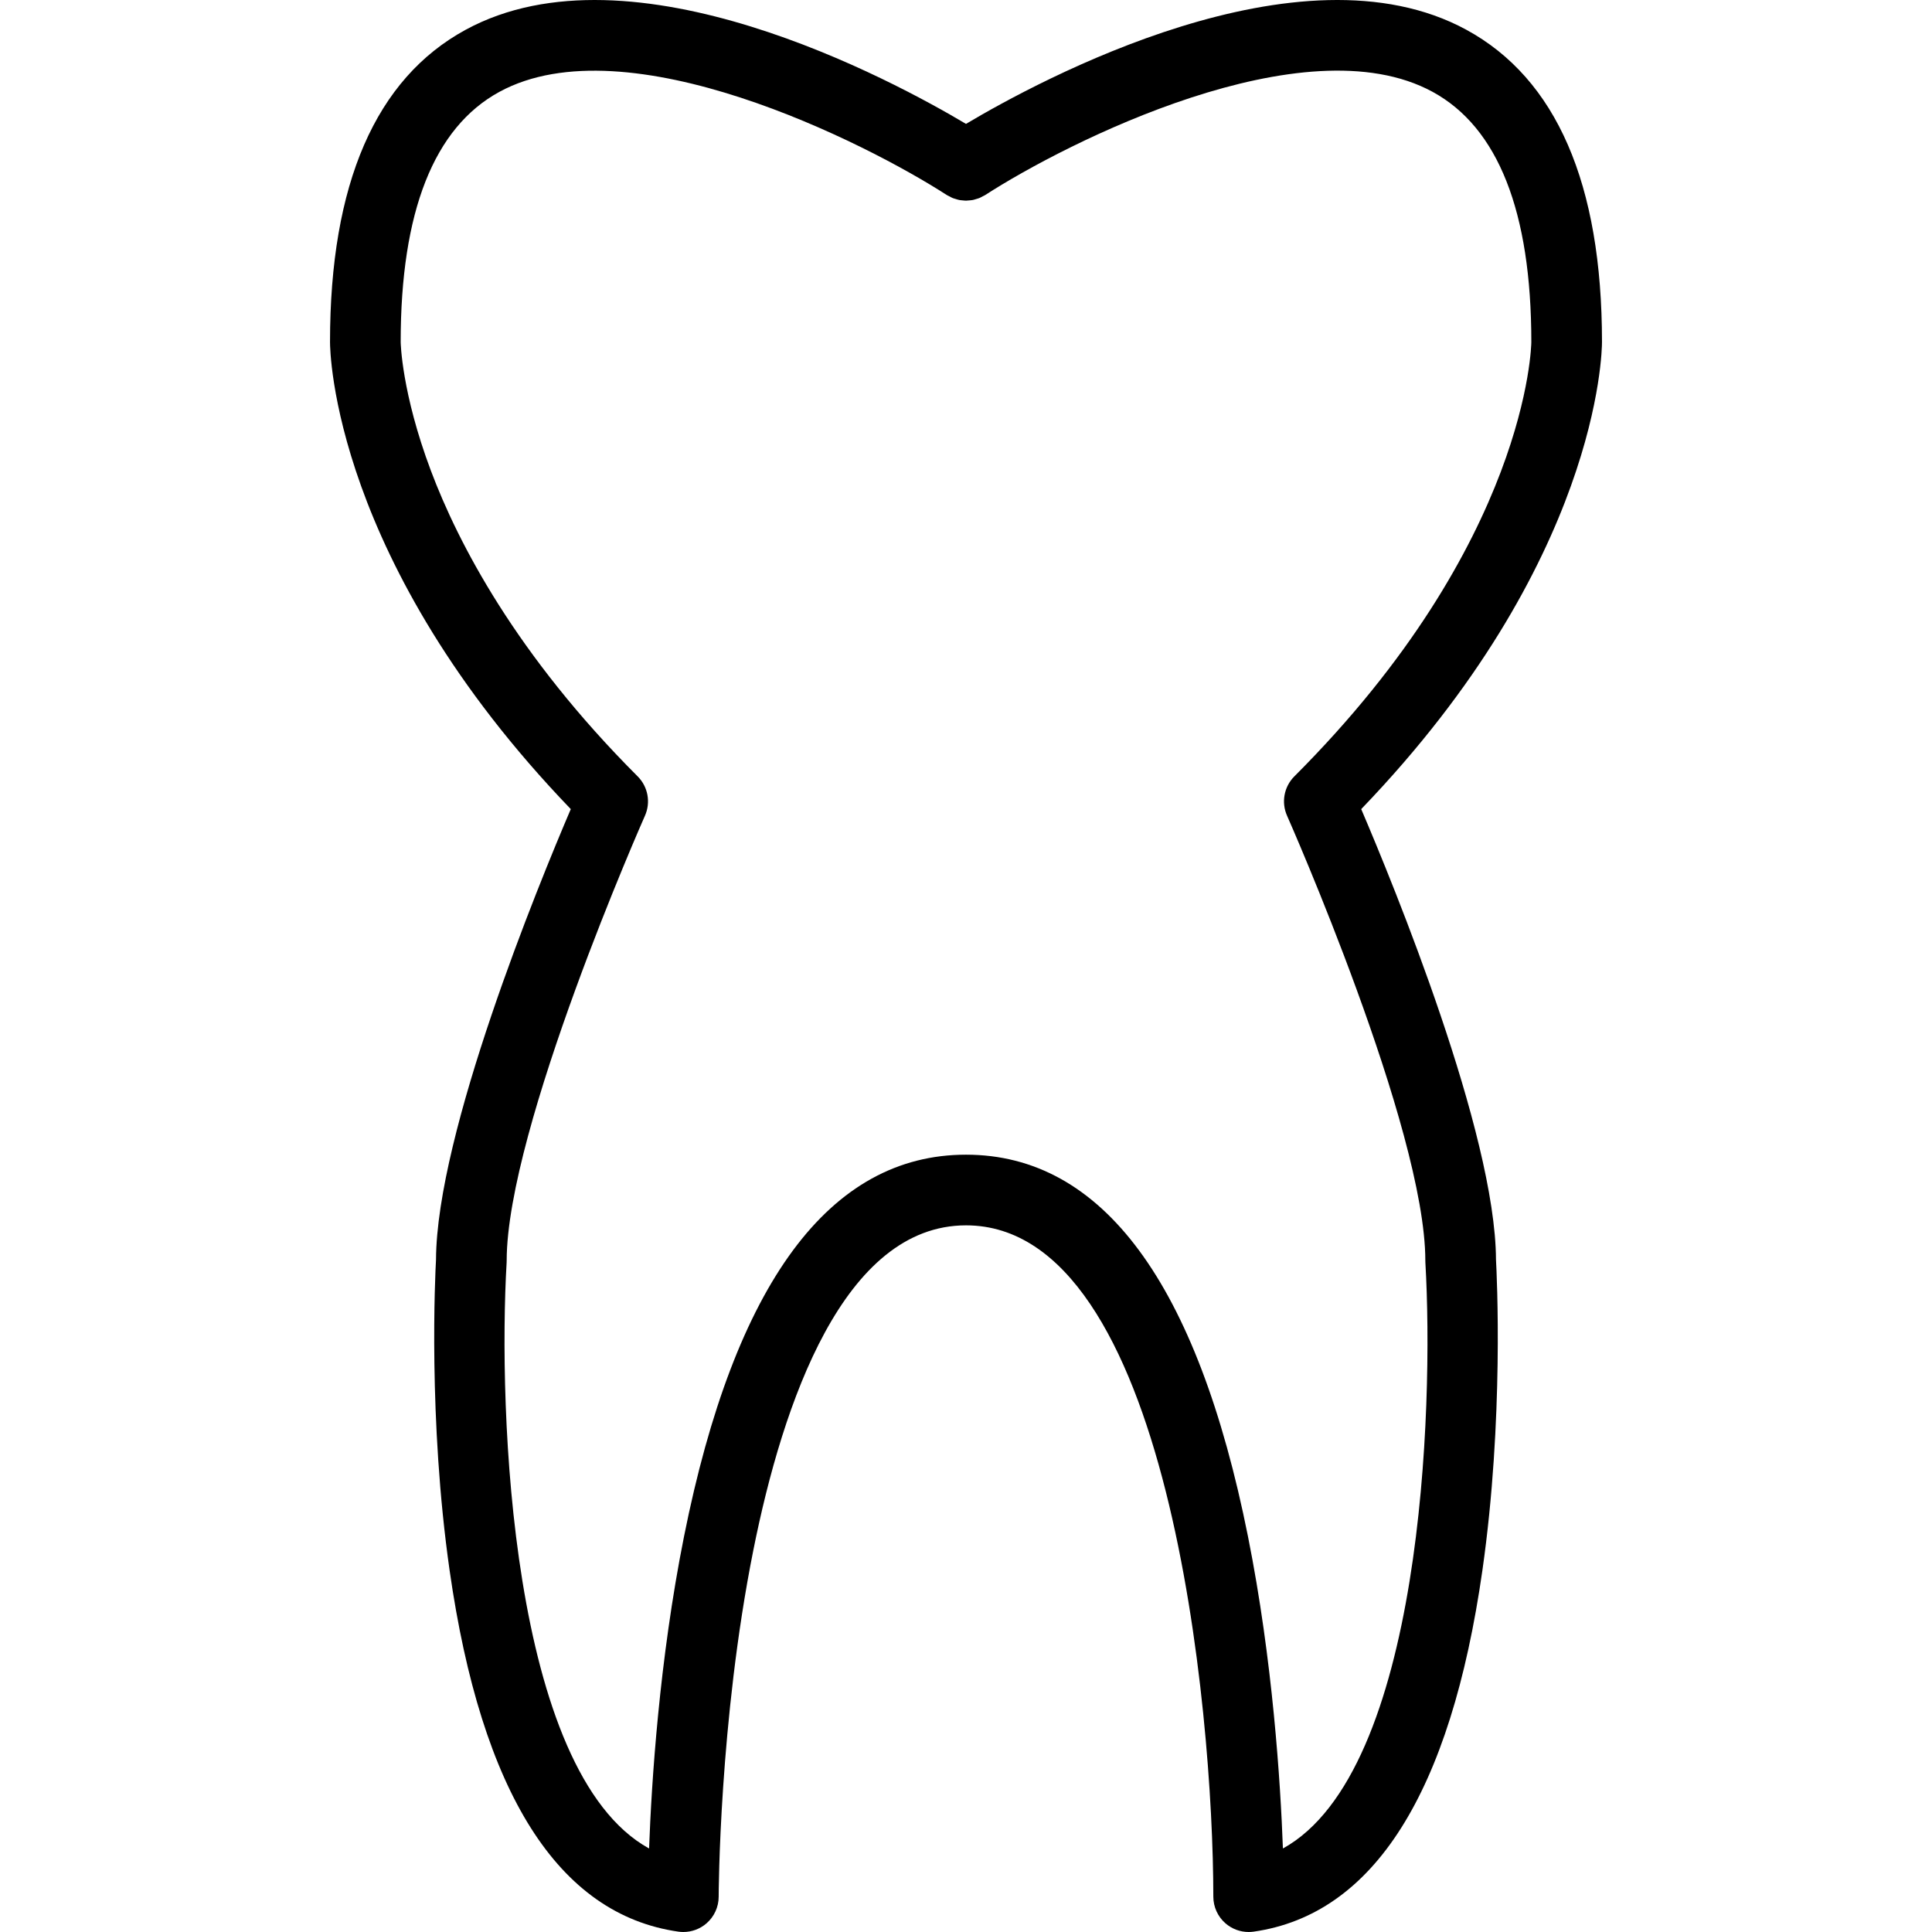 <?xml version="1.0" encoding="iso-8859-1"?>
<!-- Uploaded to: SVG Repo, www.svgrepo.com, Generator: SVG Repo Mixer Tools -->
<svg fill="#000000" height="800px" width="800px" version="1.1" id="Layer_1" xmlns="http://www.w3.org/2000/svg" xmlns:xlink="http://www.w3.org/1999/xlink" 
	 viewBox="0 0 512 512" xml:space="preserve">
<g>
	<g>
		<path d="M360.736,214.422c63.062-65.555,63.807-121.383,63.807-123.779c0-41.936-12.097-69.782-35.957-82.762
			C344.448-16.132,275.344,21.315,256,32.833c-19.344-11.517-88.441-48.962-132.586-24.952
			c-23.859,12.98-35.957,40.826-35.957,82.762c0,2.397,0.745,58.225,63.807,123.779c-8.591,20.084-35.57,85.803-35.717,119.396
			c-0.215,3.921-2.124,42.263,3.605,82.359c8.426,58.979,28.82,91.187,60.616,95.729c0.441,0.063,0.885,0.094,1.324,0.094
			c2.24,0,4.421-0.804,6.136-2.289c2.051-1.779,3.228-4.359,3.228-7.074c0-0.458,0.105-46.415,9.181-91.798
			c7.857-39.283,24.012-86.108,56.364-86.108c53.721,0,65.529,128.425,65.544,177.908c0,2.714,1.18,5.296,3.23,7.073
			c1.712,1.486,3.895,2.289,6.133,2.289c0.441,0,0.883-0.031,1.324-0.094c31.796-4.542,52.19-36.75,60.616-95.729
			c5.729-40.097,3.82-78.439,3.605-82.359C396.306,300.225,369.327,234.506,360.736,214.422z M339.986,489.87
			c-0.636-17.317-2.679-49.805-9.261-82.706C317.302,340.038,292.16,306.003,256,306.003c-36.16,0-61.302,34.035-74.725,101.162
			c-6.582,32.9-8.625,65.389-9.261,82.706c-36.896-20.357-40.005-116.693-37.756-155.229c0.011-0.182,0.016-0.366,0.016-0.548
			c0-35.037,36.281-117.099,36.647-117.923c1.573-3.541,0.805-7.684-1.936-10.424c-32.226-32.226-47.583-61.839-54.794-81.007
			c-7.791-20.706-8.006-34.01-8.008-34.097c0-34.541,8.804-56.847,26.164-66.302c33.924-18.478,97.091,13.478,118.569,27.349
			c0.183,0.118,0.379,0.186,0.567,0.29c0.327,0.179,0.647,0.366,0.99,0.505c0.272,0.111,0.549,0.178,0.828,0.262
			c0.302,0.092,0.597,0.193,0.908,0.254c0.29,0.056,0.583,0.073,0.875,0.102c0.311,0.031,0.617,0.071,0.931,0.071
			c0.277-0.001,0.546-0.038,0.821-0.063c0.329-0.03,0.658-0.05,0.985-0.115c0.27-0.054,0.53-0.145,0.793-0.222
			c0.316-0.093,0.629-0.172,0.935-0.297c0.311-0.127,0.599-0.298,0.896-0.46c0.213-0.115,0.437-0.195,0.642-0.329
			c21.447-13.878,84.559-45.852,118.55-27.356c17.371,9.451,26.179,31.761,26.179,66.312c0,0.523-0.718,53.021-62.801,115.104
			c-2.741,2.74-3.509,6.884-1.936,10.424c0.366,0.824,36.647,82.861,36.647,117.923c0,0.182,0.005,0.366,0.016,0.548
			C379.991,373.178,376.882,469.513,339.986,489.87z"/>
	</g>
</g>
</svg>